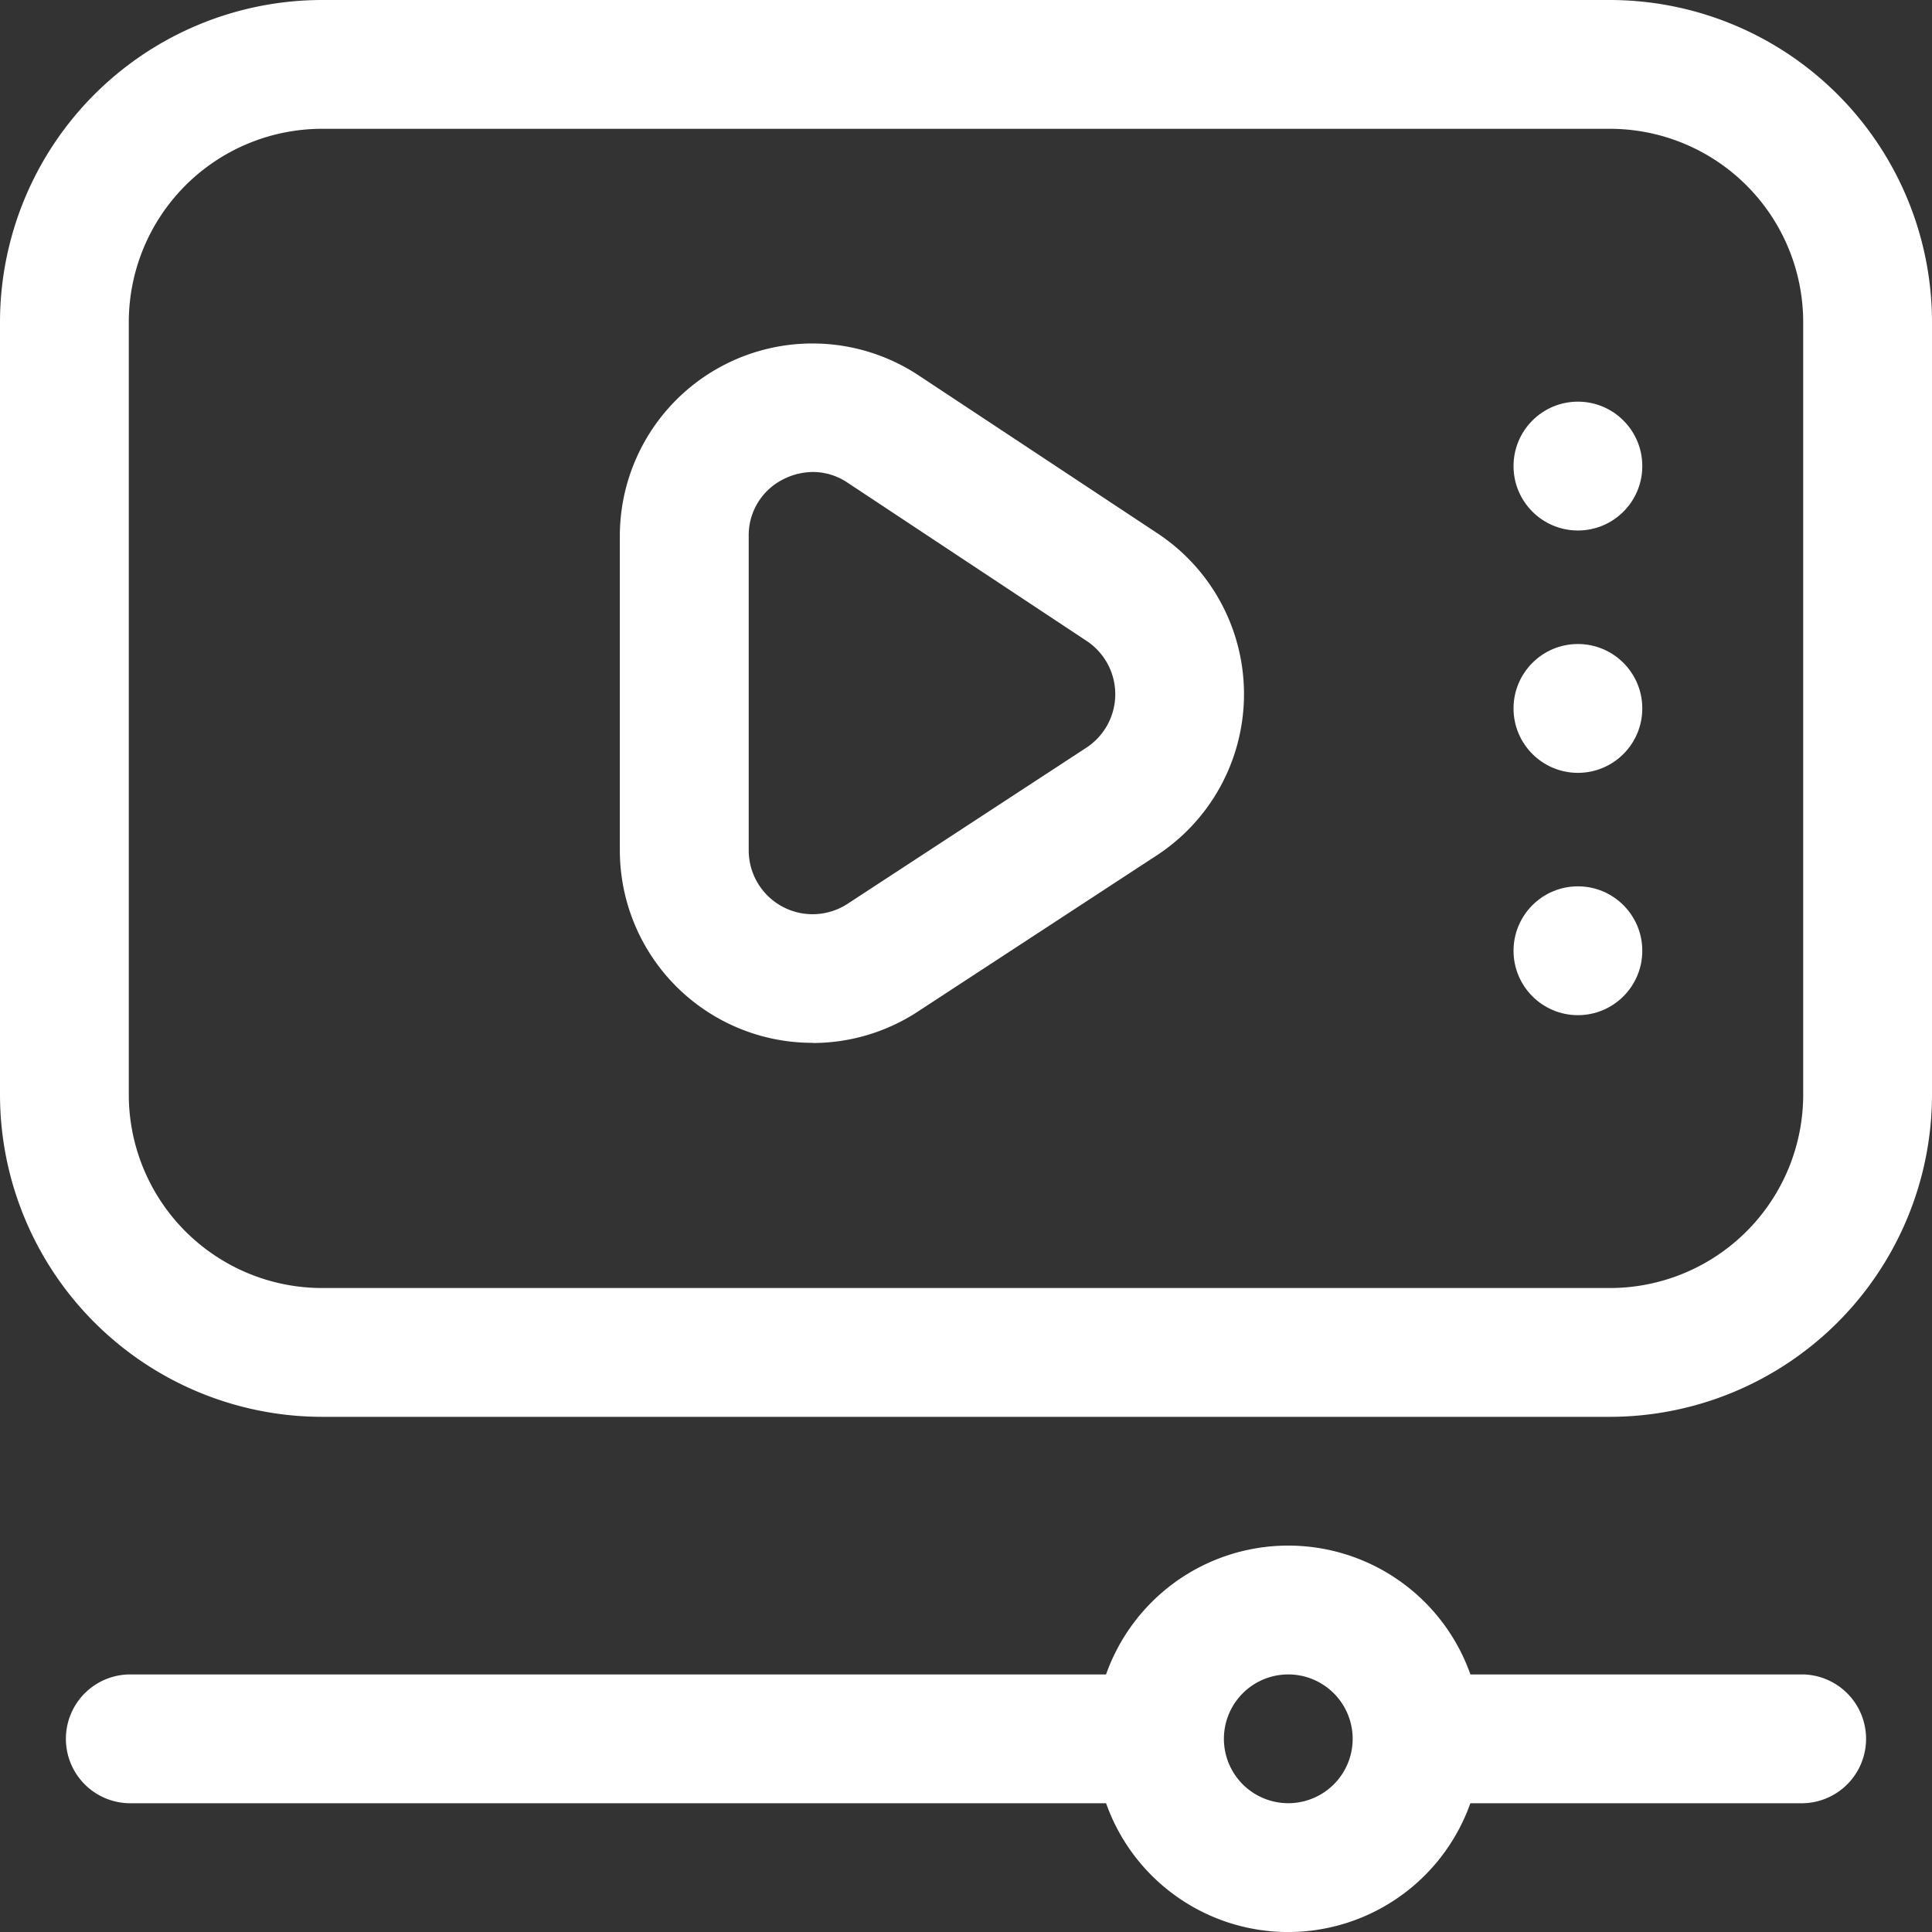 <svg xmlns="http://www.w3.org/2000/svg" id="video-2" width="51.944" height="51.945" viewBox="0 0 51.944 51.945"><rect x="0" y="0" width="51.944" height="51.945" fill="#333333" stroke="none"/><g id="Group_18340" data-name="Group 18340" transform="translate(40.693 10.799)"><ellipse id="Ellipse_961" data-name="Ellipse 961" cx="1.731" cy="1.732" rx="1.731" ry="1.732" transform="translate(0 6.516)" fill="#ffffff"></ellipse><ellipse id="Ellipse_962" data-name="Ellipse 962" cx="1.731" cy="1.732" rx="1.731" ry="1.732" transform="translate(0 13.031)" fill="#ffffff"></ellipse><ellipse id="Ellipse_963" data-name="Ellipse 963" cx="1.731" cy="1.732" rx="1.731" ry="1.732" fill="#ffffff"></ellipse></g><path id="Path_77096" data-name="Path 77096" d="M15.806,25.137a5.178,5.178,0,0,1-5.181-5.179V11.513a5.179,5.179,0,0,1,8.036-4.32l6.422,4.247a5.18,5.18,0,0,1-.021,8.656l-6.424,4.2a5.161,5.161,0,0,1-2.833.845Zm.014-15.348A1.79,1.79,0,0,0,14.99,10a1.68,1.68,0,0,0-.9,1.512v8.445A1.718,1.718,0,0,0,16.746,21.4l6.424-4.2a1.718,1.718,0,0,0,.005-2.869L16.753,10.08a1.671,1.671,0,0,0-.932-.291Z" transform="translate(6.04 2.901)" fill="#ffffff"></path><path id="Path_77097" data-name="Path 77097" d="M23.2,35.389a5.195,5.195,0,1,1,5.194-5.195A5.2,5.2,0,0,1,23.2,35.389Zm0-6.926a1.731,1.731,0,1,0,1.731,1.731A1.732,1.732,0,0,0,23.2,28.463Z" transform="translate(11.437 16.556)" fill="#ffffff"></path><path id="Path_77098" data-name="Path 77098" d="M31.44,30.463H3.731a1.732,1.732,0,0,1,0-3.463H31.44Z" transform="translate(-0.269 18.019)" fill="#ffffff"></path><path id="Path_77099" data-name="Path 77099" d="M33.387,30.463H23V27H33.387a1.732,1.732,0,0,1,0,3.463Z" transform="translate(15.094 18.019)" fill="#ffffff"></path><path id="Path_77100" data-name="Path 77100" d="M44.287,39.093H9.657A8.667,8.667,0,0,1,1,30.436V9.658A8.667,8.667,0,0,1,9.657,1H44.287a8.667,8.667,0,0,1,8.657,8.658V30.436A8.667,8.667,0,0,1,44.287,39.093ZM9.657,4.463A5.2,5.2,0,0,0,4.463,9.658V30.436A5.2,5.2,0,0,0,9.657,35.63H44.287a5.2,5.2,0,0,0,5.194-5.195V9.658a5.2,5.2,0,0,0-5.194-5.195Z" transform="translate(-1 -1)" fill="#ffffff"></path></svg>